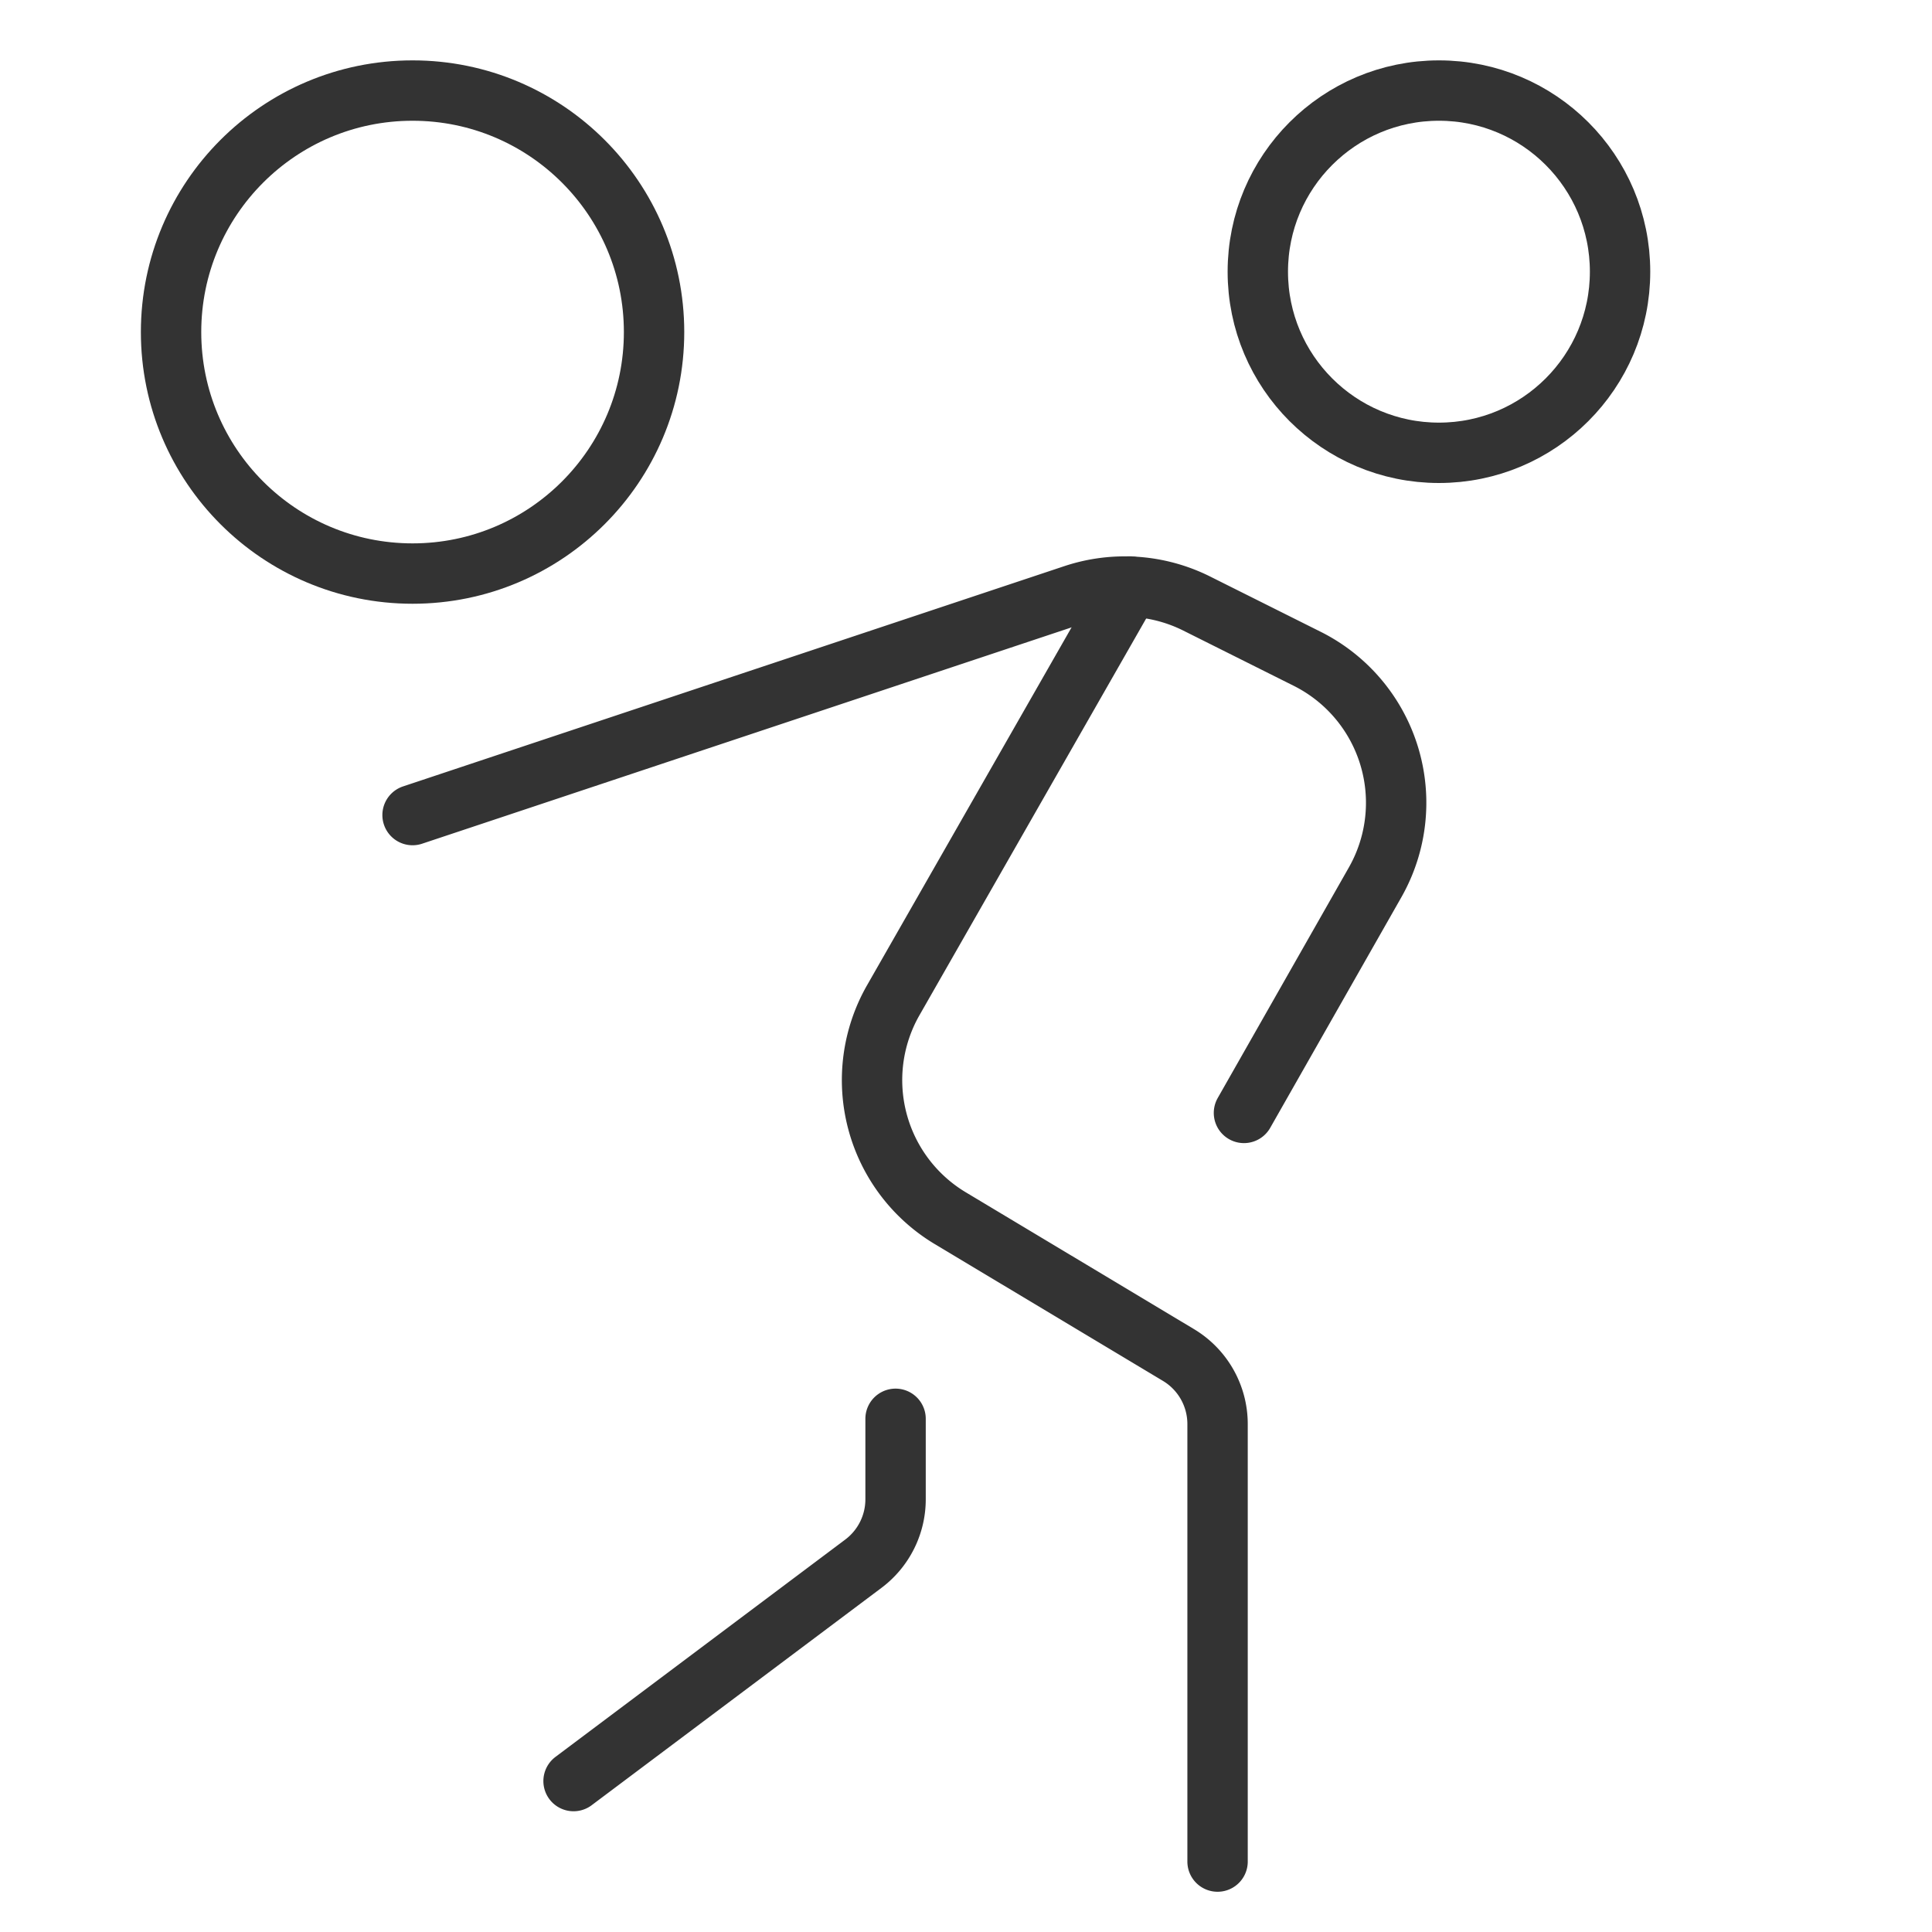<svg xmlns="http://www.w3.org/2000/svg" height="48" width="48" viewBox="0 0 48 48"><title>debt</title><g stroke-linecap="round" transform="translate(0.25 0.25)" fill="#333333" stroke-linejoin="round" class="nc-icon-wrapper"><circle cx="35.5" cy="6.5" r="4.5" fill="none" stroke="#333333" stroke-width="1.5"></circle><path d="M14,44l7.2-5.4A2,2,0,0,0,22,37V35" fill="none" stroke="#333333" stroke-width="1.5"></path><path d="M27.817,14.321,21.943,24.6a4,4,0,0,0,1.415,5.415l5.671,3.4A2,2,0,0,1,30,35.132V46" fill="none" stroke="#333333" stroke-width="1.5" data-cap="butt"></path><circle cx="10" cy="8" r="6" fill="none" stroke="#333333" stroke-width="1.5" data-color="color-2"></circle><path d="M30.656,27.4l3.258-5.728a4,4,0,0,0-1.688-5.555l-2.744-1.372a4,4,0,0,0-3.054-.217L10,20" fill="none" stroke="#333333" stroke-width="1.5"></path></g></svg>